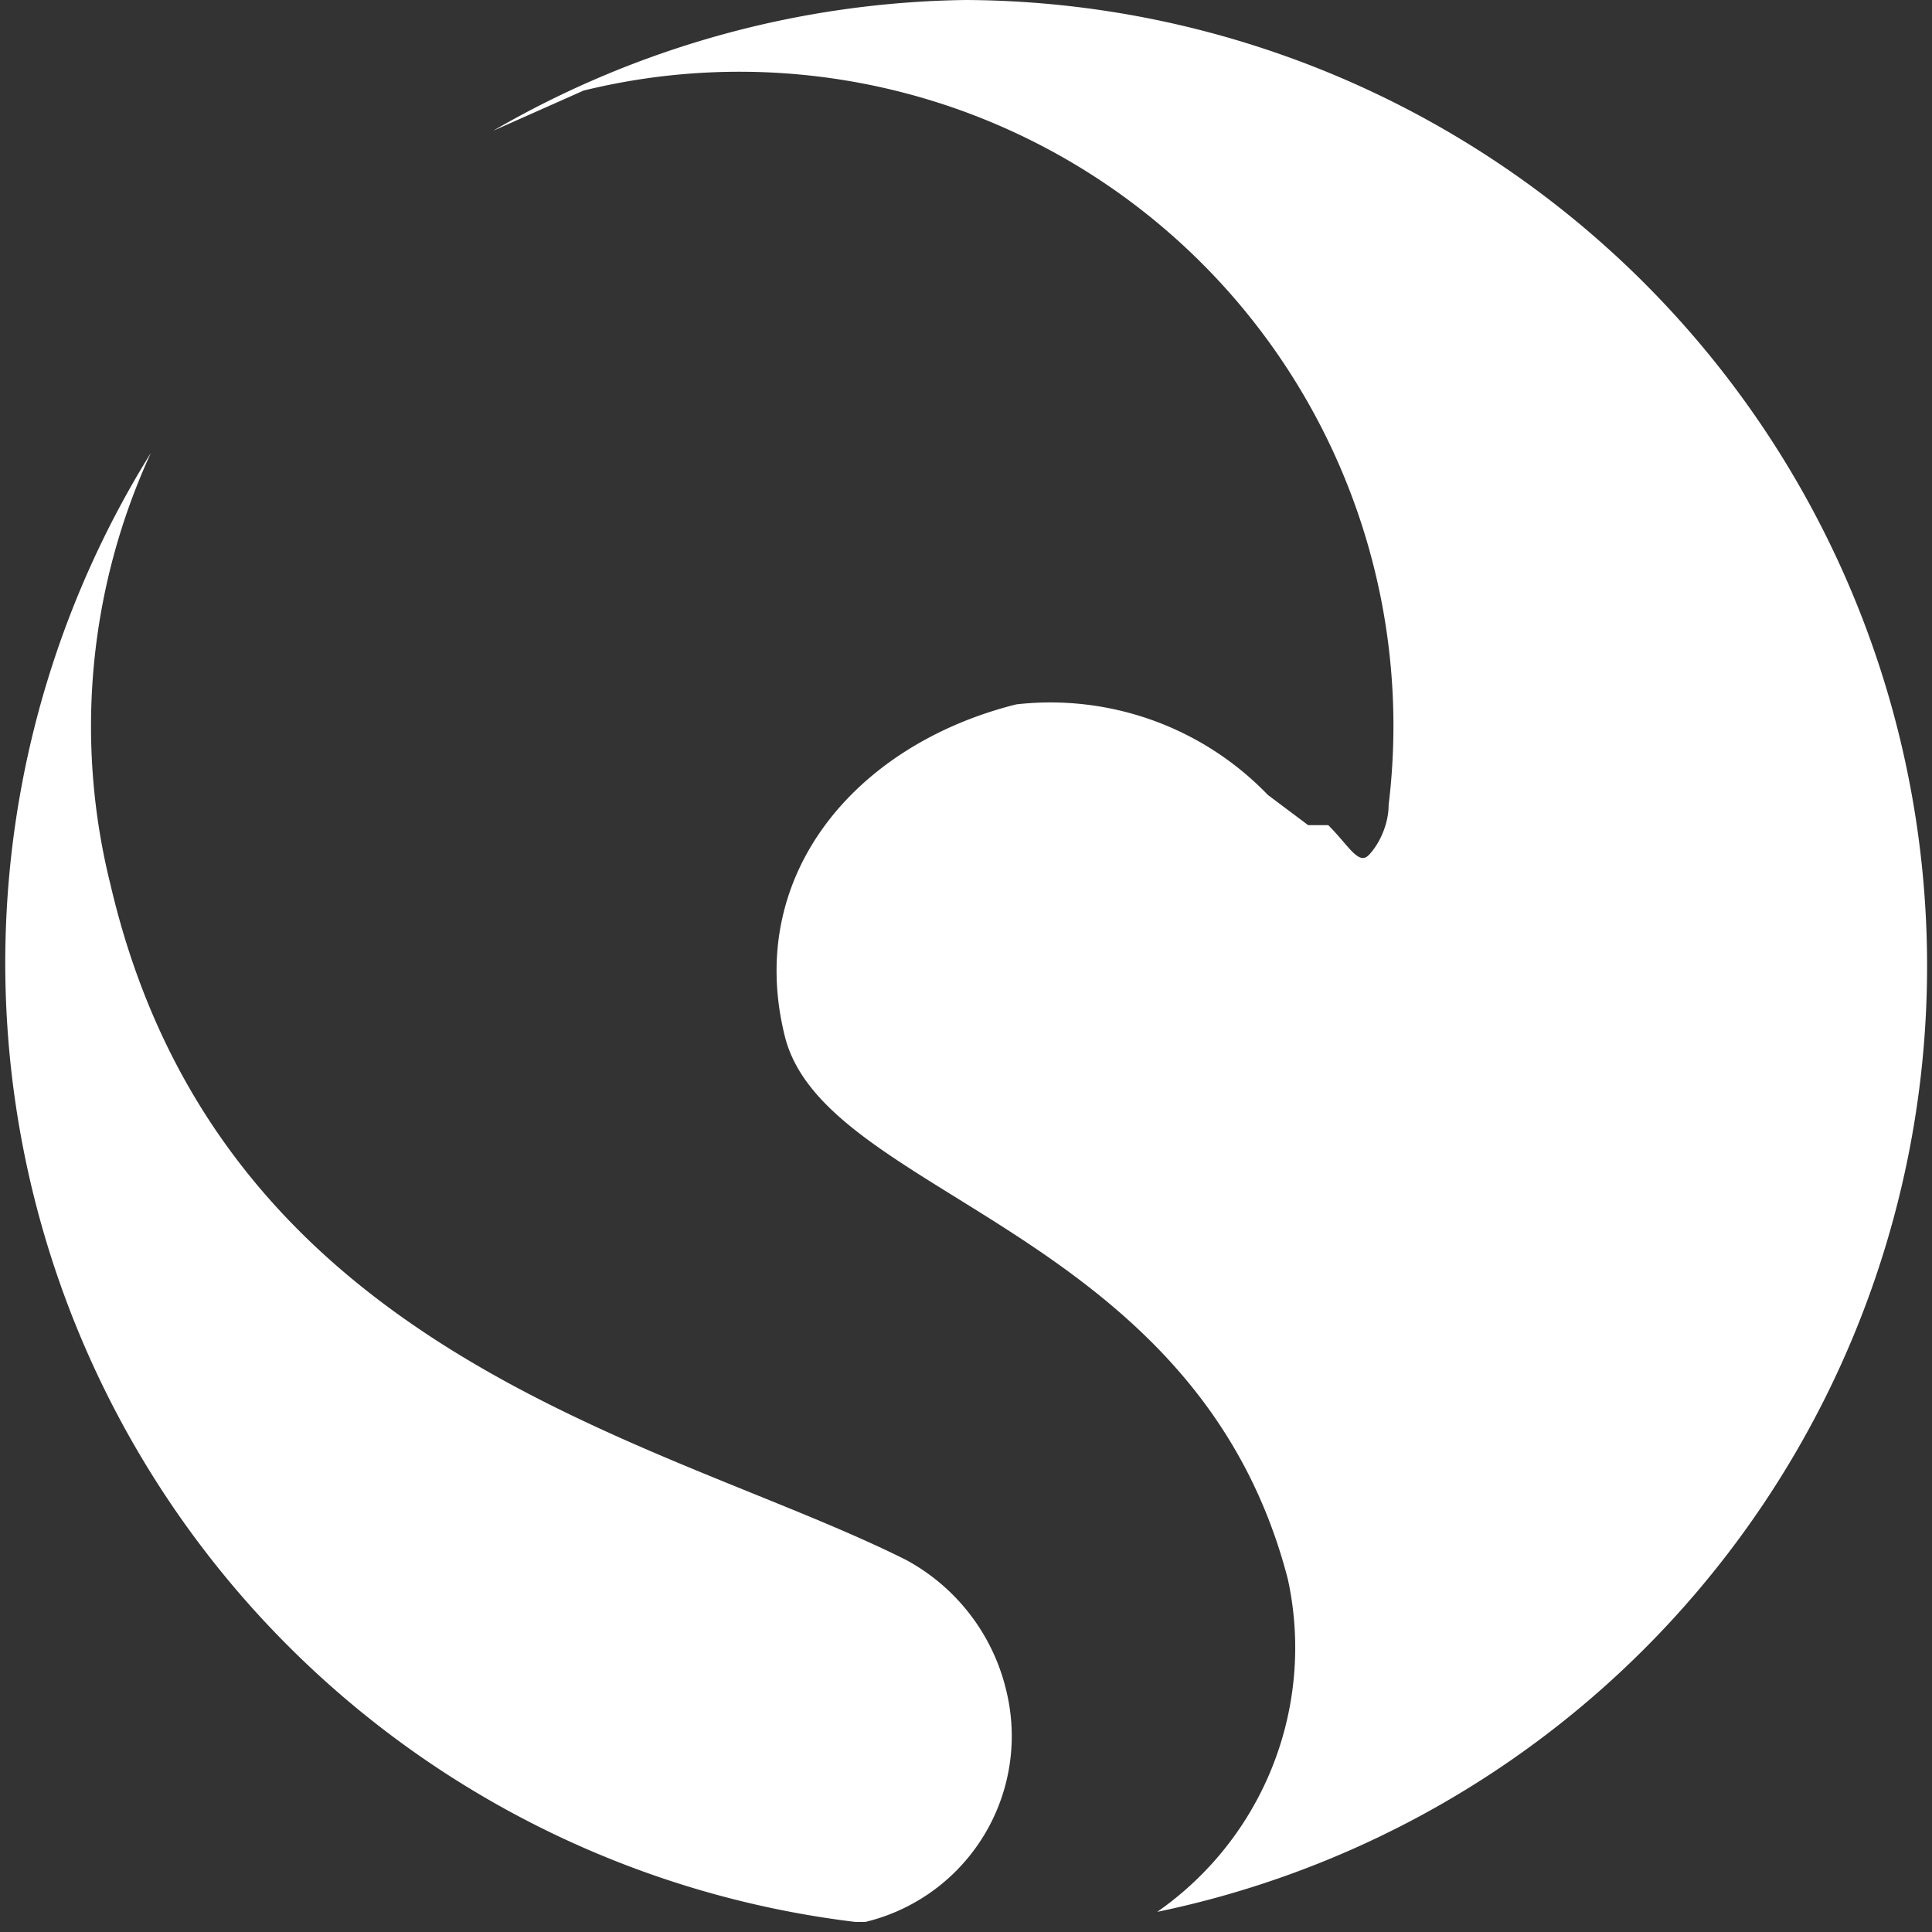 <svg viewBox="0 0 19.2 19.2" xmlns="http://www.w3.org/2000/svg"><rect x="0" y="0" width="19.2" height="19.2" fill="#333333" stroke="none"/><g fill="#fff"><path d="m8.5 19.1h.1a1.9 1.9 0 0 0 1.4-2.3 2 2 0 0 0 -1-1.3c-2.4-1.2-6.8-2-7.9-6.7a6.5 6.5 0 0 1 .4-4.3 9.6 9.6 0 0 0 7 14.6z"/><path d="m9.6 0a9.6 9.6 0 0 0 -4.7 1.3l.9-.4a6.5 6.5 0 0 1 8 7.1c0 .2-.1.4-.2.5s-.2-.1-.4-.3h-.2l-.4-.3a3 3 0 0 0 -2.5-.9c-1.6.4-2.7 1.7-2.3 3.3s4.1 1.9 5 5.4a3.2 3.2 0 0 1 -1.3 3.3 9.6 9.6 0 0 0 -1.9-19z"/></g></svg>